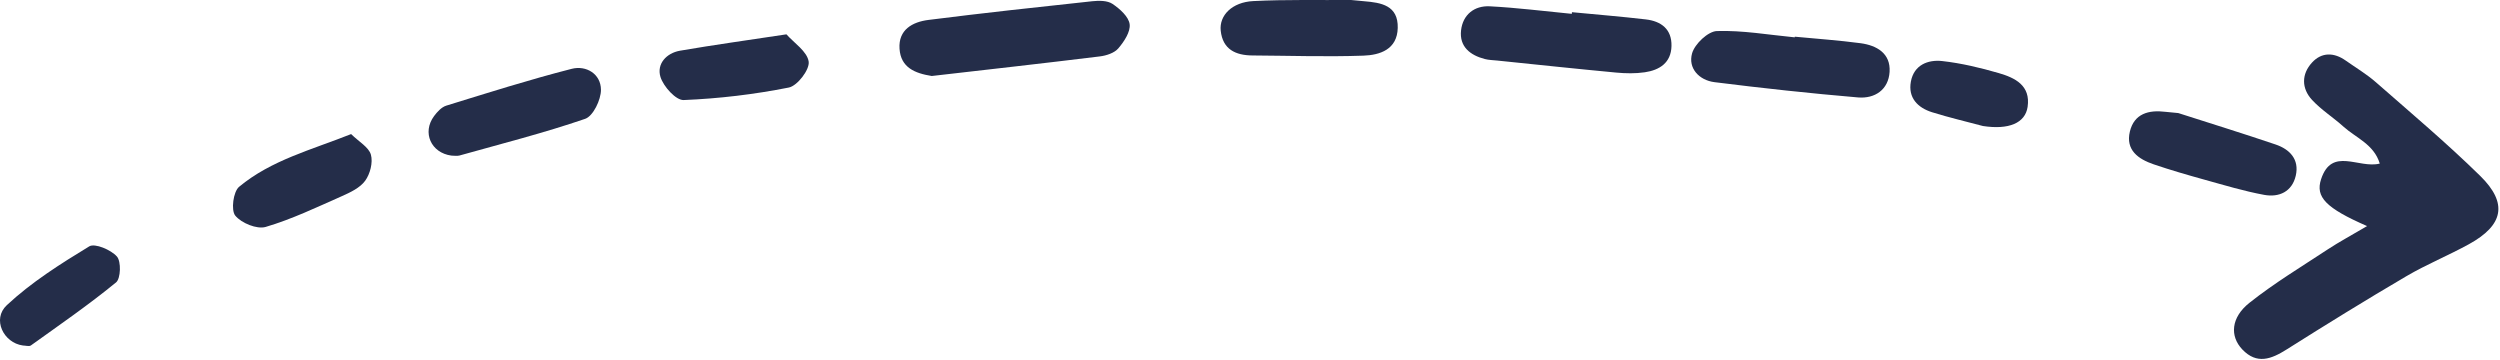 <svg width="222" height="32" viewBox="0 0 222 32" fill="none" xmlns="http://www.w3.org/2000/svg">
<path d="M210.197 20.076C206.537 18.478 205.59 17.496 206.113 15.912C207.07 13.008 209.457 15.002 211.324 14.525C210.809 12.816 209.209 12.244 208.094 11.24C207.19 10.424 206.132 9.761 205.312 8.874C204.365 7.85 204.362 6.584 205.308 5.554C206.158 4.628 207.249 4.638 208.292 5.373C209.192 6.008 210.148 6.576 210.973 7.297C214.094 10.032 217.277 12.713 220.24 15.617C222.722 18.052 222.314 20 219.232 21.69C217.412 22.69 215.472 23.478 213.682 24.529C210.101 26.63 206.569 28.813 203.058 31.029C201.69 31.893 200.413 32.388 199.118 31.032C197.997 29.854 198.1 28.197 199.756 26.885C201.95 25.145 204.368 23.685 206.713 22.14C207.708 21.485 208.761 20.921 210.197 20.076" fill="#242D49"/>
<path d="M82.74 6.748C81.228 6.508 79.99 5.992 79.878 4.332C79.764 2.636 81.03 1.949 82.444 1.77C87.292 1.157 92.149 0.628 97.009 0.108C97.6 0.044 98.345 0.044 98.793 0.348C99.44 0.784 100.226 1.482 100.313 2.15C100.398 2.825 99.816 3.698 99.306 4.296C98.953 4.708 98.242 4.94 97.66 5.01C92.692 5.621 87.713 6.176 82.74 6.748" fill="#242D49"/>
<path d="M139.59 1.082C141.778 1.293 143.97 1.469 146.151 1.724C147.51 1.882 148.462 2.588 148.428 4.084C148.396 5.574 147.37 6.225 146.06 6.418C145.227 6.541 144.358 6.524 143.515 6.445C139.988 6.114 136.468 5.737 132.944 5.376C132.58 5.338 132.206 5.334 131.856 5.242C130.543 4.904 129.579 4.136 129.742 2.694C129.898 1.308 130.918 0.492 132.286 0.56C134.72 0.684 137.147 0.996 139.576 1.229C139.58 1.18 139.586 1.13 139.59 1.082" fill="#242D49"/>
<path d="M159.377 3.258C161.323 3.445 163.276 3.578 165.212 3.836C166.656 4.029 167.895 4.738 167.796 6.378C167.7 7.966 166.485 8.778 164.993 8.652C160.736 8.29 156.484 7.829 152.245 7.296C150.881 7.124 149.883 6.06 150.257 4.736C150.495 3.9 151.672 2.784 152.46 2.757C154.756 2.684 157.067 3.094 159.371 3.316C159.373 3.297 159.375 3.278 159.377 3.258" fill="#242D49"/>
<path d="M40.081 13.817C38.275 13.574 37.465 11.766 38.544 10.31C38.823 9.934 39.207 9.512 39.627 9.382C43.325 8.241 47.02 7.07 50.767 6.112C52.049 5.784 53.357 6.556 53.365 7.974C53.368 8.862 52.672 10.308 51.963 10.552C48.303 11.809 44.536 12.762 40.805 13.809C40.58 13.872 40.323 13.818 40.081 13.817" fill="#242D49"/>
<path d="M119.986 0.001C120.4 0.041 120.761 0.08 121.125 0.109C122.656 0.234 124.168 0.477 124.119 2.482C124.074 4.4 122.531 4.892 121.062 4.942C117.787 5.057 114.504 4.945 111.225 4.925C109.72 4.917 108.578 4.385 108.4 2.73C108.254 1.365 109.411 0.193 111.287 0.096C114.198 -0.052 117.118 0.021 119.986 0.001Z" fill="#242D49"/>
<path d="M193.432 10.04C196.053 10.882 199.073 11.816 202.066 12.828C203.333 13.256 204.194 14.152 203.865 15.596C203.537 17.026 202.378 17.546 201.062 17.305C199.28 16.977 197.532 16.448 195.781 15.962C194.258 15.54 192.74 15.101 191.245 14.592C189.886 14.129 188.737 13.33 189.133 11.68C189.516 10.088 190.806 9.746 192.286 9.929C192.528 9.96 192.77 9.977 193.432 10.04" fill="#242D49"/>
<path d="M69.835 3.049C70.507 3.811 71.683 4.569 71.811 5.476C71.909 6.179 70.808 7.623 70.048 7.773C66.977 8.383 63.837 8.757 60.708 8.885C60.021 8.912 58.913 7.684 58.649 6.833C58.297 5.685 59.165 4.713 60.397 4.5C63.38 3.987 66.381 3.573 69.835 3.049" fill="#242D49"/>
<path d="M31.179 11.906C31.886 12.6 32.751 13.073 32.936 13.736C33.13 14.424 32.868 15.445 32.429 16.048C31.968 16.683 31.103 17.088 30.339 17.427C28.119 18.409 25.91 19.468 23.592 20.151C22.816 20.38 21.43 19.81 20.89 19.145C20.5 18.664 20.713 17.02 21.233 16.587C24.083 14.219 27.647 13.312 31.179 11.906" fill="#242D49"/>
<path d="M2.026 30.679C0.314 30.444 -0.726 28.341 0.605 27.1C2.782 25.067 5.366 23.433 7.926 21.877C8.424 21.576 9.85 22.18 10.382 22.779C10.77 23.216 10.725 24.735 10.305 25.079C7.881 27.063 5.293 28.848 2.744 30.675C2.585 30.788 2.268 30.683 2.026 30.679Z" fill="#242D49"/>
<path d="M176.085 11.19C174.637 10.802 173.089 10.442 171.574 9.969C170.284 9.565 169.422 8.677 169.686 7.244C169.957 5.773 171.194 5.28 172.472 5.422C174.161 5.612 175.845 6.012 177.482 6.488C178.926 6.906 180.332 7.581 180.052 9.492C179.84 10.936 178.368 11.541 176.085 11.19Z" fill="#242D49"/>
</svg>
